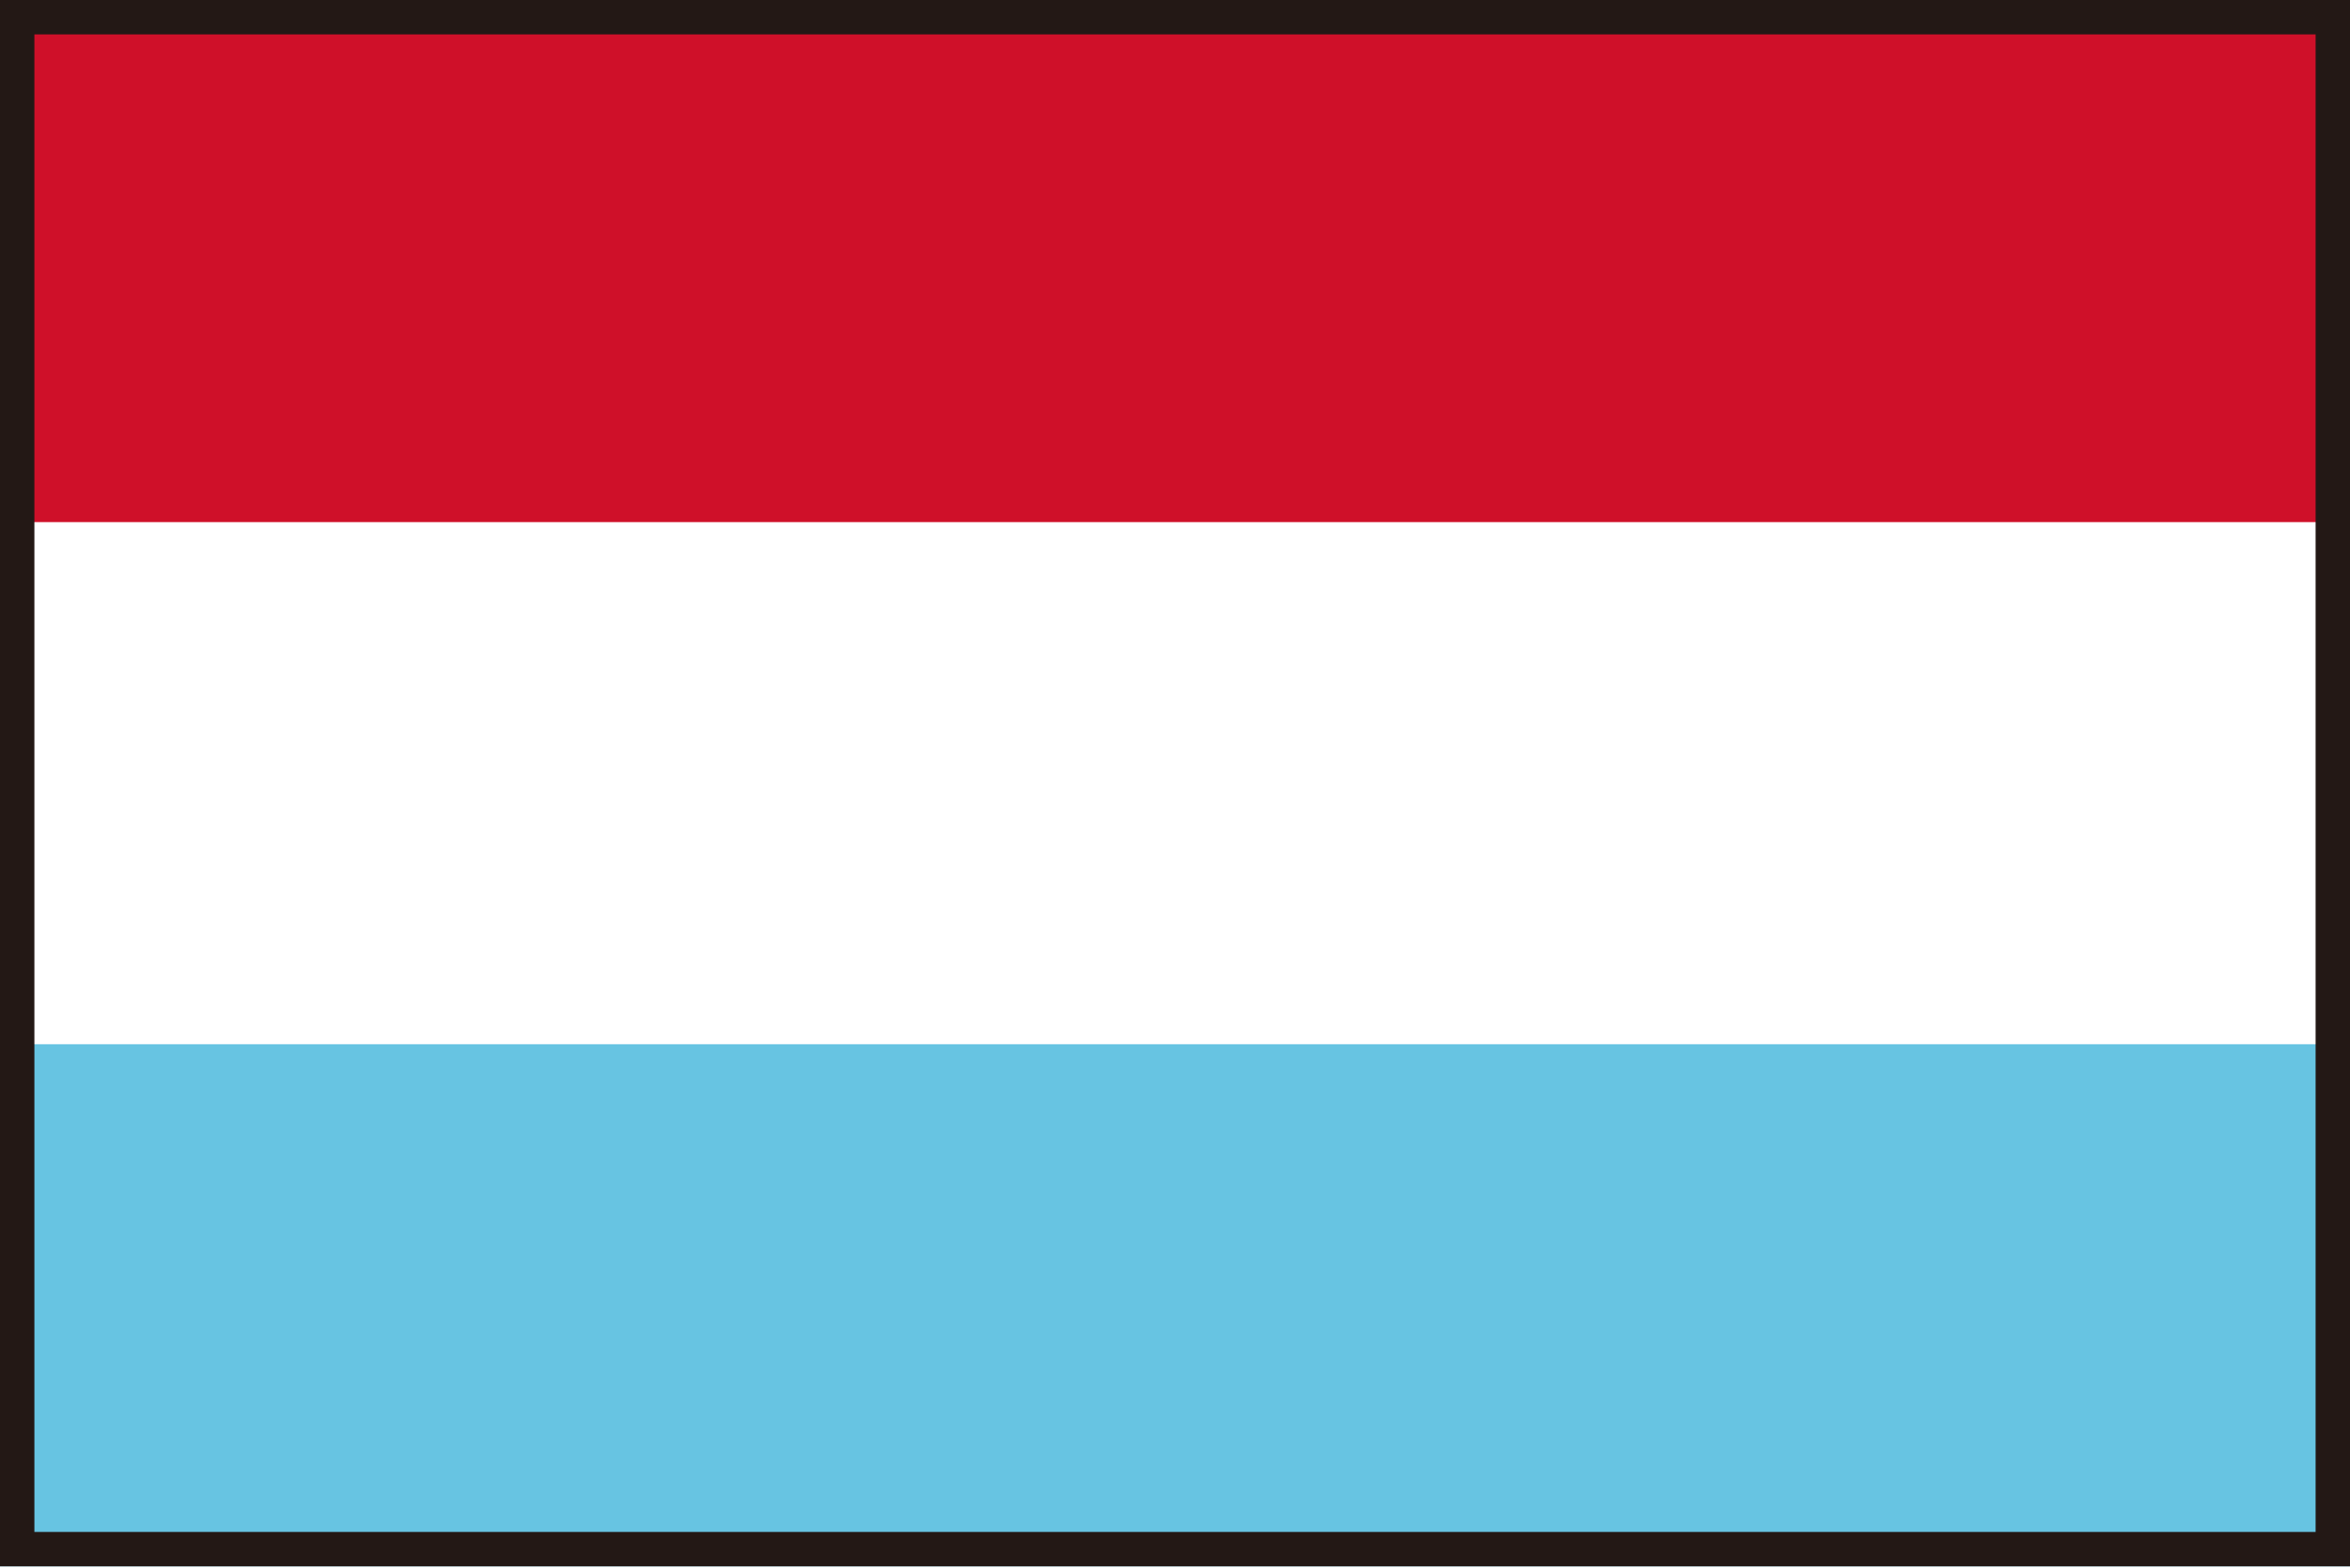 <?xml version="1.0" encoding="UTF-8"?>
<svg id="_レイヤー_1" data-name="レイヤー 1" xmlns="http://www.w3.org/2000/svg" width="19.13" height="12.76" viewBox="0 0 19.13 12.76">
  <defs>
    <style>
      .cls-1 {
        fill: none;
        stroke: #231815;
        stroke-miterlimit: 10;
        stroke-width: .28px;
      }

      .cls-2 {
        fill: #fff;
      }

      .cls-3 {
        fill: #67c4e2;
      }

      .cls-4 {
        fill: #cf1029;
      }
    </style>
  </defs>
  <rect class="cls-2" width="19.13" height="12.76"/>
  <rect class="cls-4" width="19.13" height="4.25"/>
  <rect class="cls-3" y="8.5" width="19.13" height="4.25"/>
  <rect class="cls-1" x=".14" y=".14" width="18.85" height="12.47"/>
</svg>